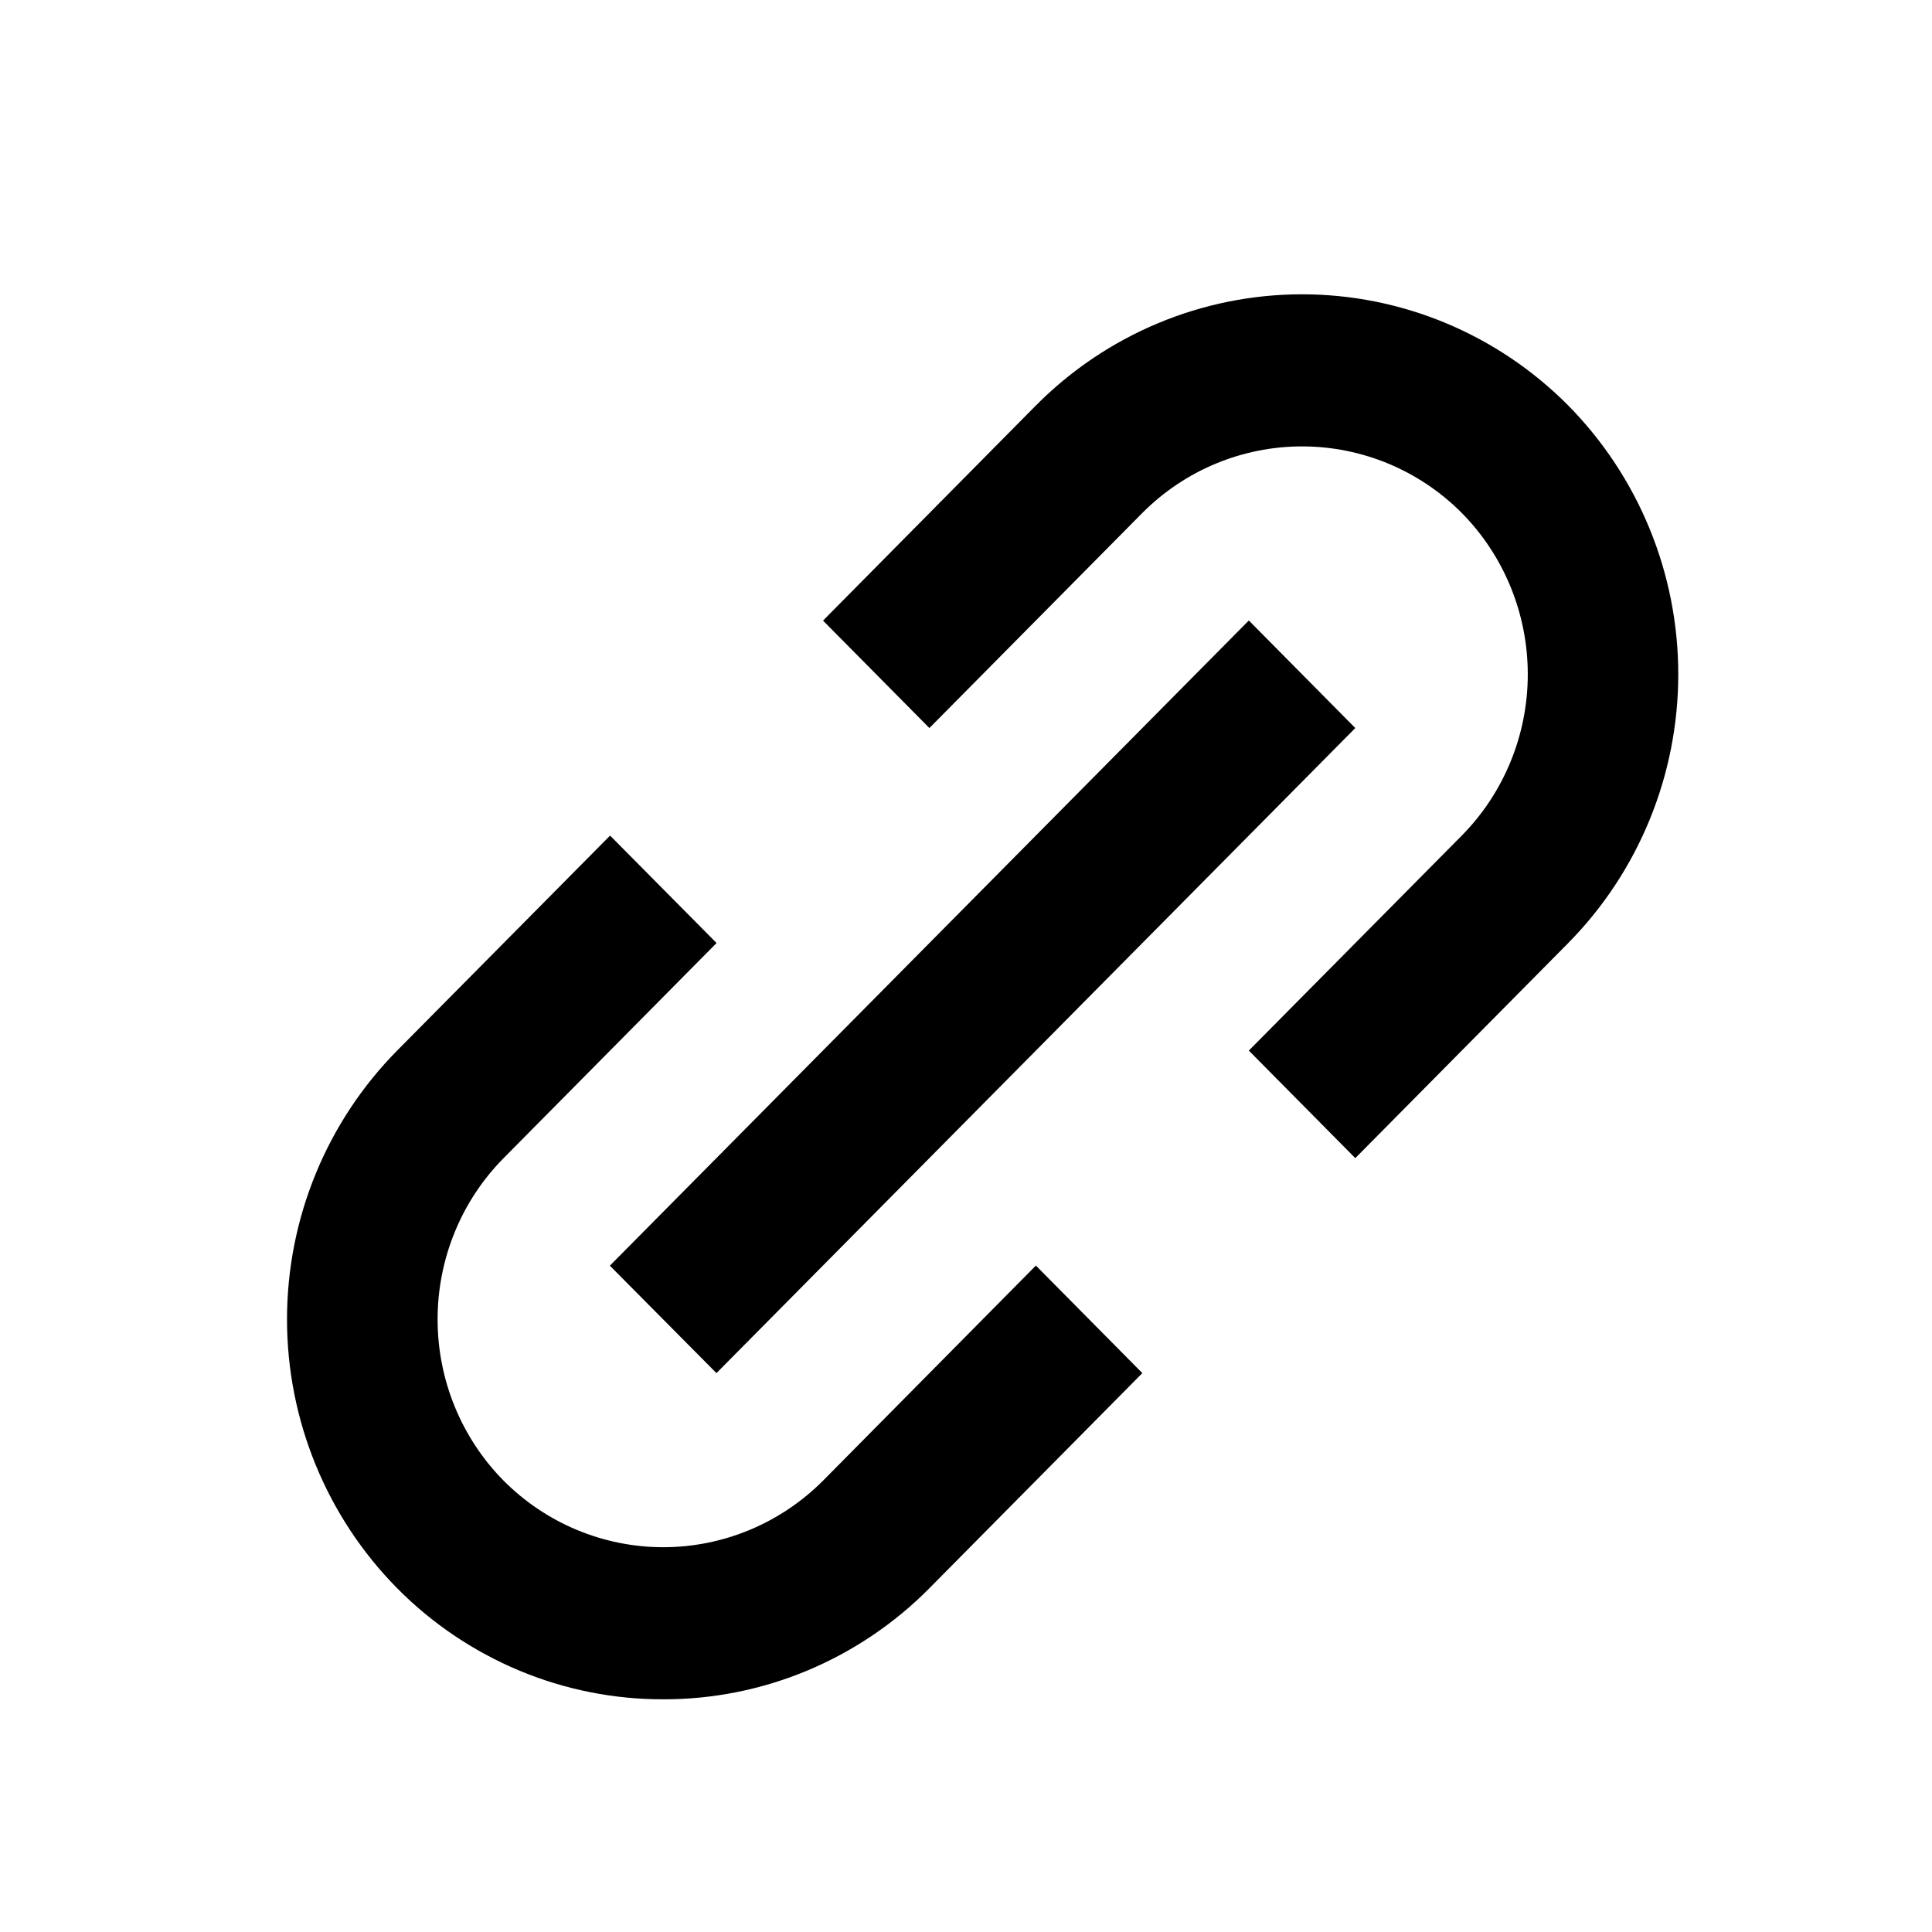 <svg width="18" height="18" viewBox="0 0 18 18" fill="none" xmlns="http://www.w3.org/2000/svg">
<path d="M3.7 14.797C4.025 15.126 4.412 15.386 4.837 15.564C5.263 15.742 5.719 15.833 6.179 15.832C6.64 15.833 7.096 15.742 7.522 15.564C7.947 15.386 8.334 15.126 8.659 14.797L10.643 12.793L9.651 11.791L7.668 13.795C7.272 14.192 6.737 14.415 6.18 14.415C5.622 14.415 5.087 14.192 4.692 13.795C4.298 13.396 4.077 12.856 4.077 12.292C4.077 11.729 4.298 11.188 4.692 10.79L6.676 8.786L5.684 7.785L3.7 9.788C3.043 10.453 2.674 11.353 2.674 12.292C2.674 13.231 3.043 14.132 3.7 14.797ZM14.611 8.786C15.267 8.121 15.636 7.221 15.636 6.282C15.636 5.343 15.267 4.443 14.611 3.778C13.953 3.115 13.061 2.742 12.131 2.742C11.201 2.742 10.309 3.115 9.651 3.778L7.668 5.782L8.659 6.783L10.643 4.779C11.038 4.382 11.573 4.159 12.131 4.159C12.689 4.159 13.224 4.382 13.619 4.779C14.013 5.178 14.234 5.719 14.234 6.282C14.234 6.845 14.013 7.386 13.619 7.785L11.635 9.788L12.627 10.79L14.611 8.786Z" fill="black"/>
<path d="M6.675 12.793L5.682 11.792L11.635 5.781L12.627 6.783L6.675 12.793Z" fill="black"/>
</svg>
